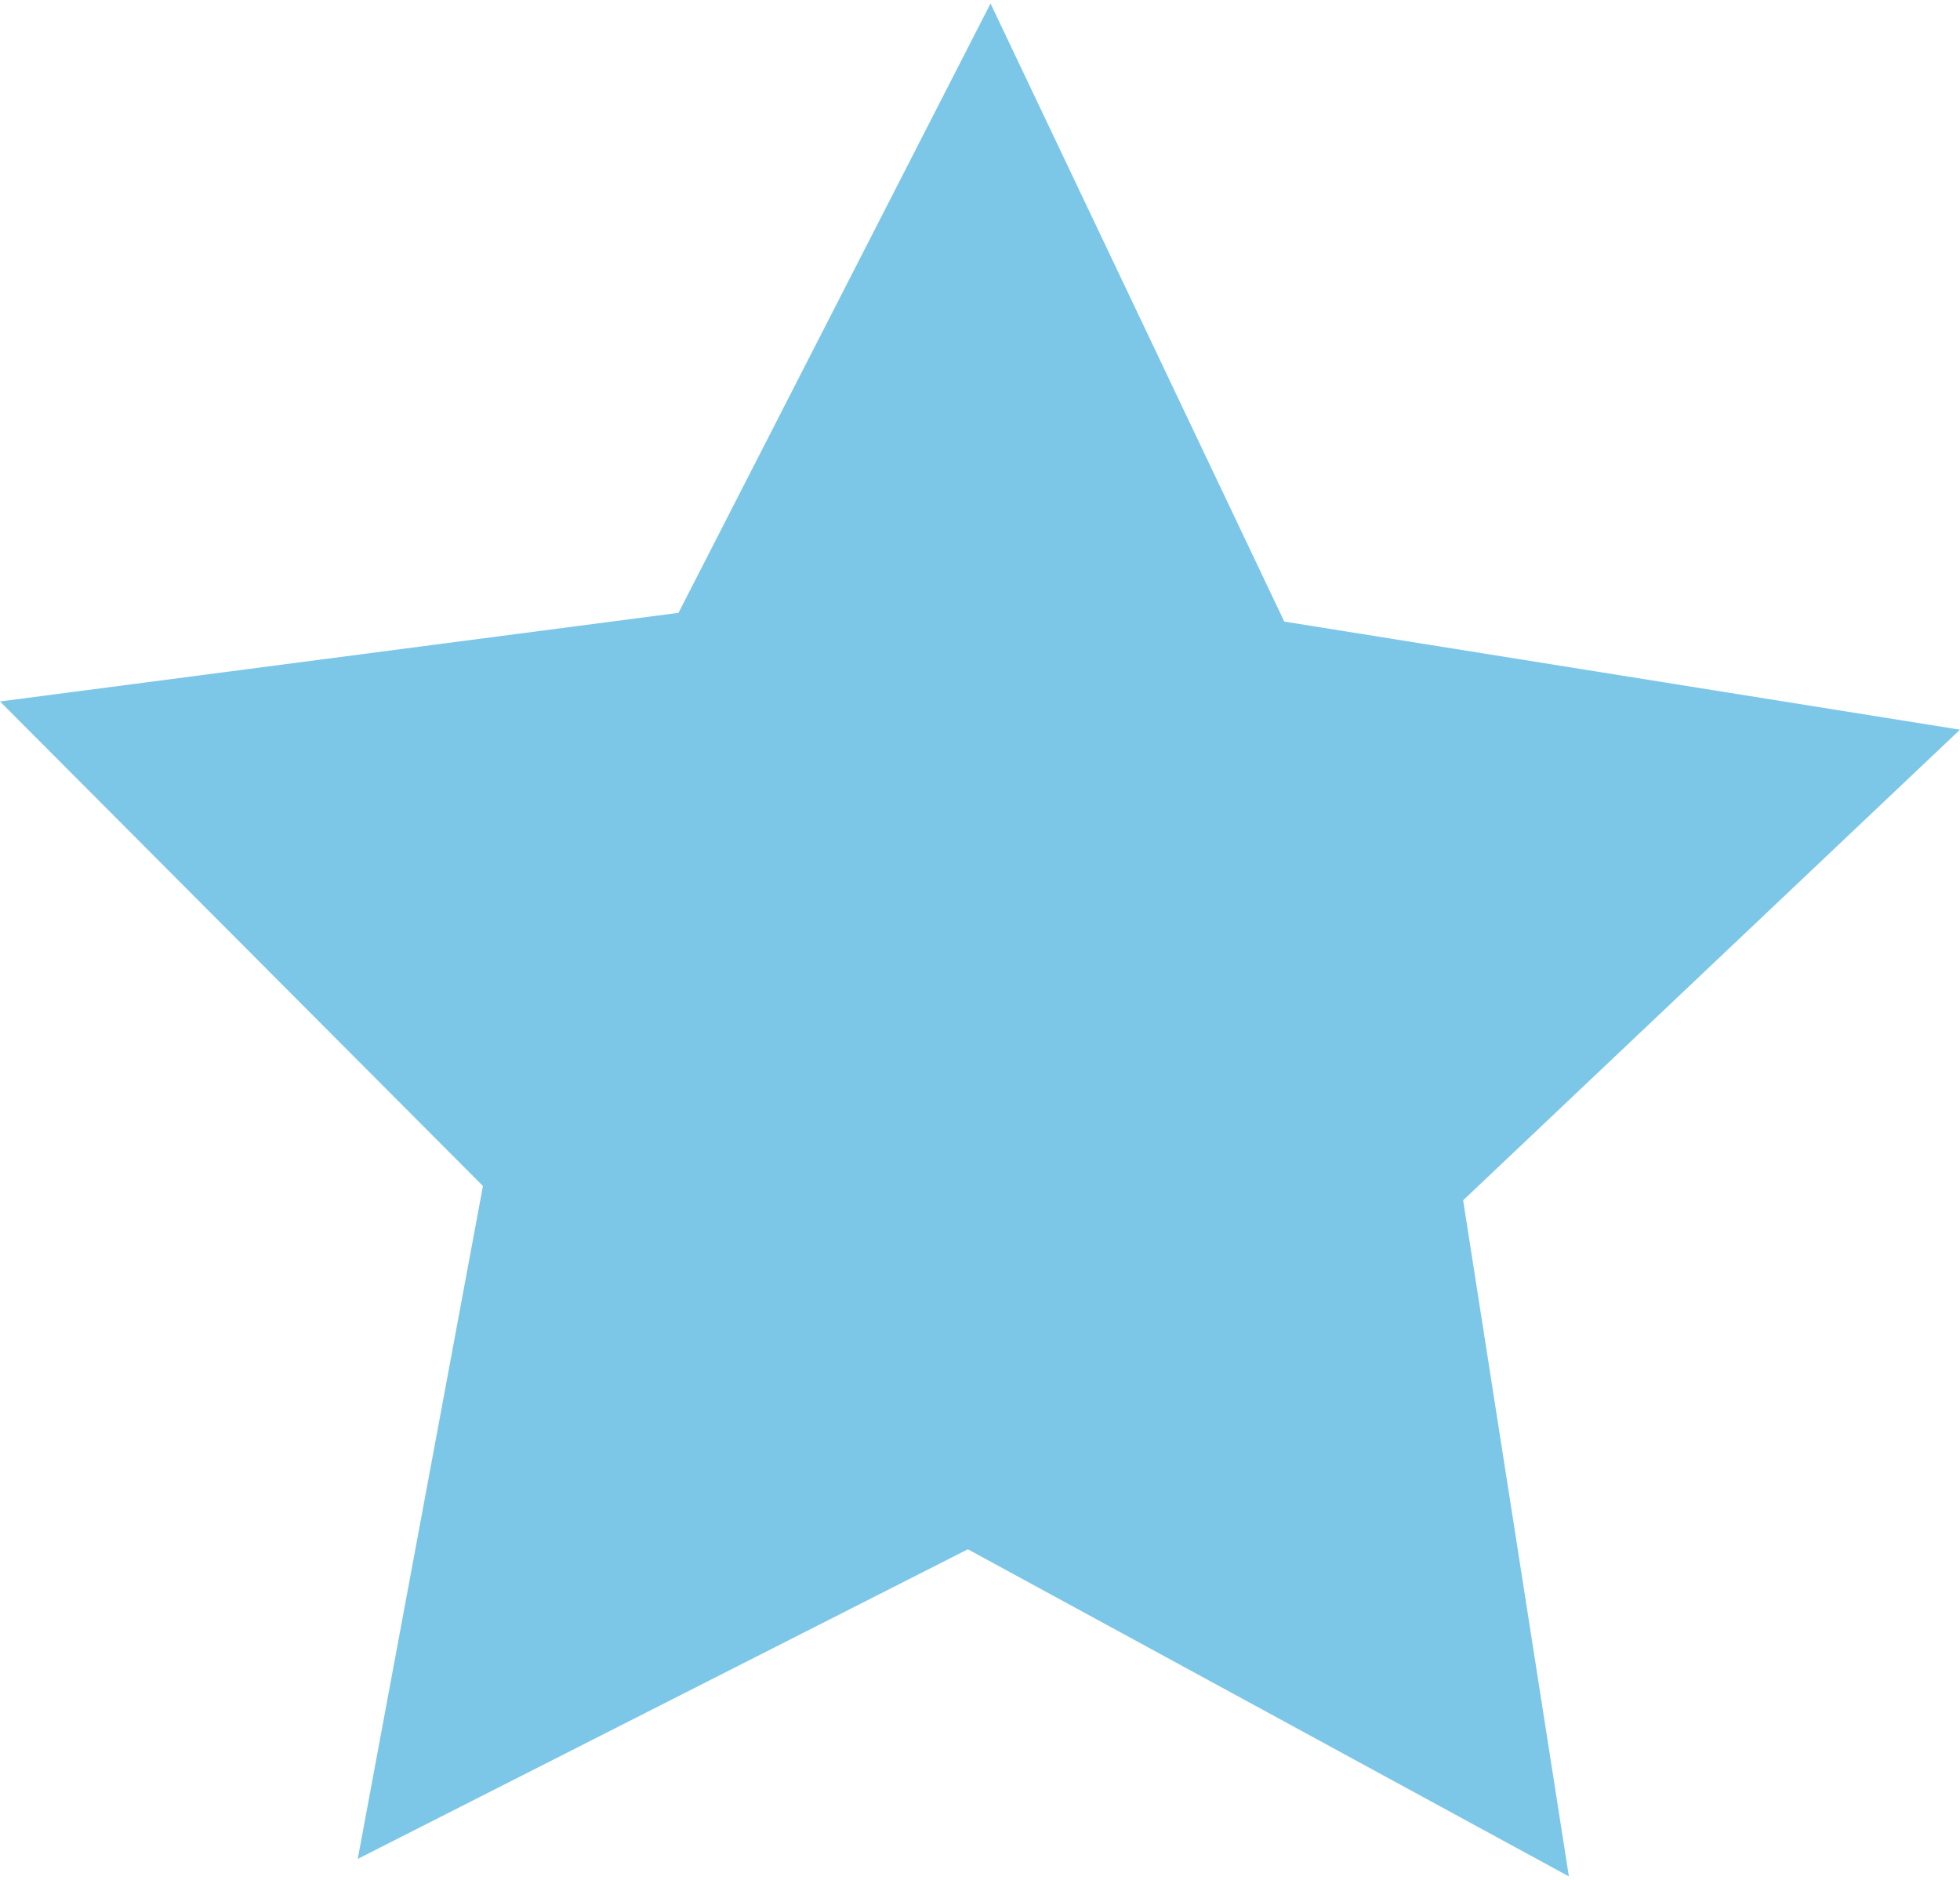 <?xml version="1.0" encoding="utf-8"?>
<!-- Generator: Adobe Illustrator 16.0.0, SVG Export Plug-In . SVG Version: 6.00 Build 0)  -->
<!DOCTYPE svg PUBLIC "-//W3C//DTD SVG 1.1//EN" "http://www.w3.org/Graphics/SVG/1.1/DTD/svg11.dtd">
<svg version="1.1" id="Layer_1" xmlns="http://www.w3.org/2000/svg" xmlns:xlink="http://www.w3.org/1999/xlink" x="0px" y="0px"
	 width="612px" height="587px" viewBox="0 102.5 612 587" enable-background="new 0 102.5 612 587" xml:space="preserve" fill="#7cc7e8">
<polygon points="211.861,293.855 309.288,103.59 401.008,296.586 612,330.344 456.859,477.294 489.873,688.409 302.214,586.265
	111.701,682.948 150.797,472.826 0,321.532 "/>
</svg>

